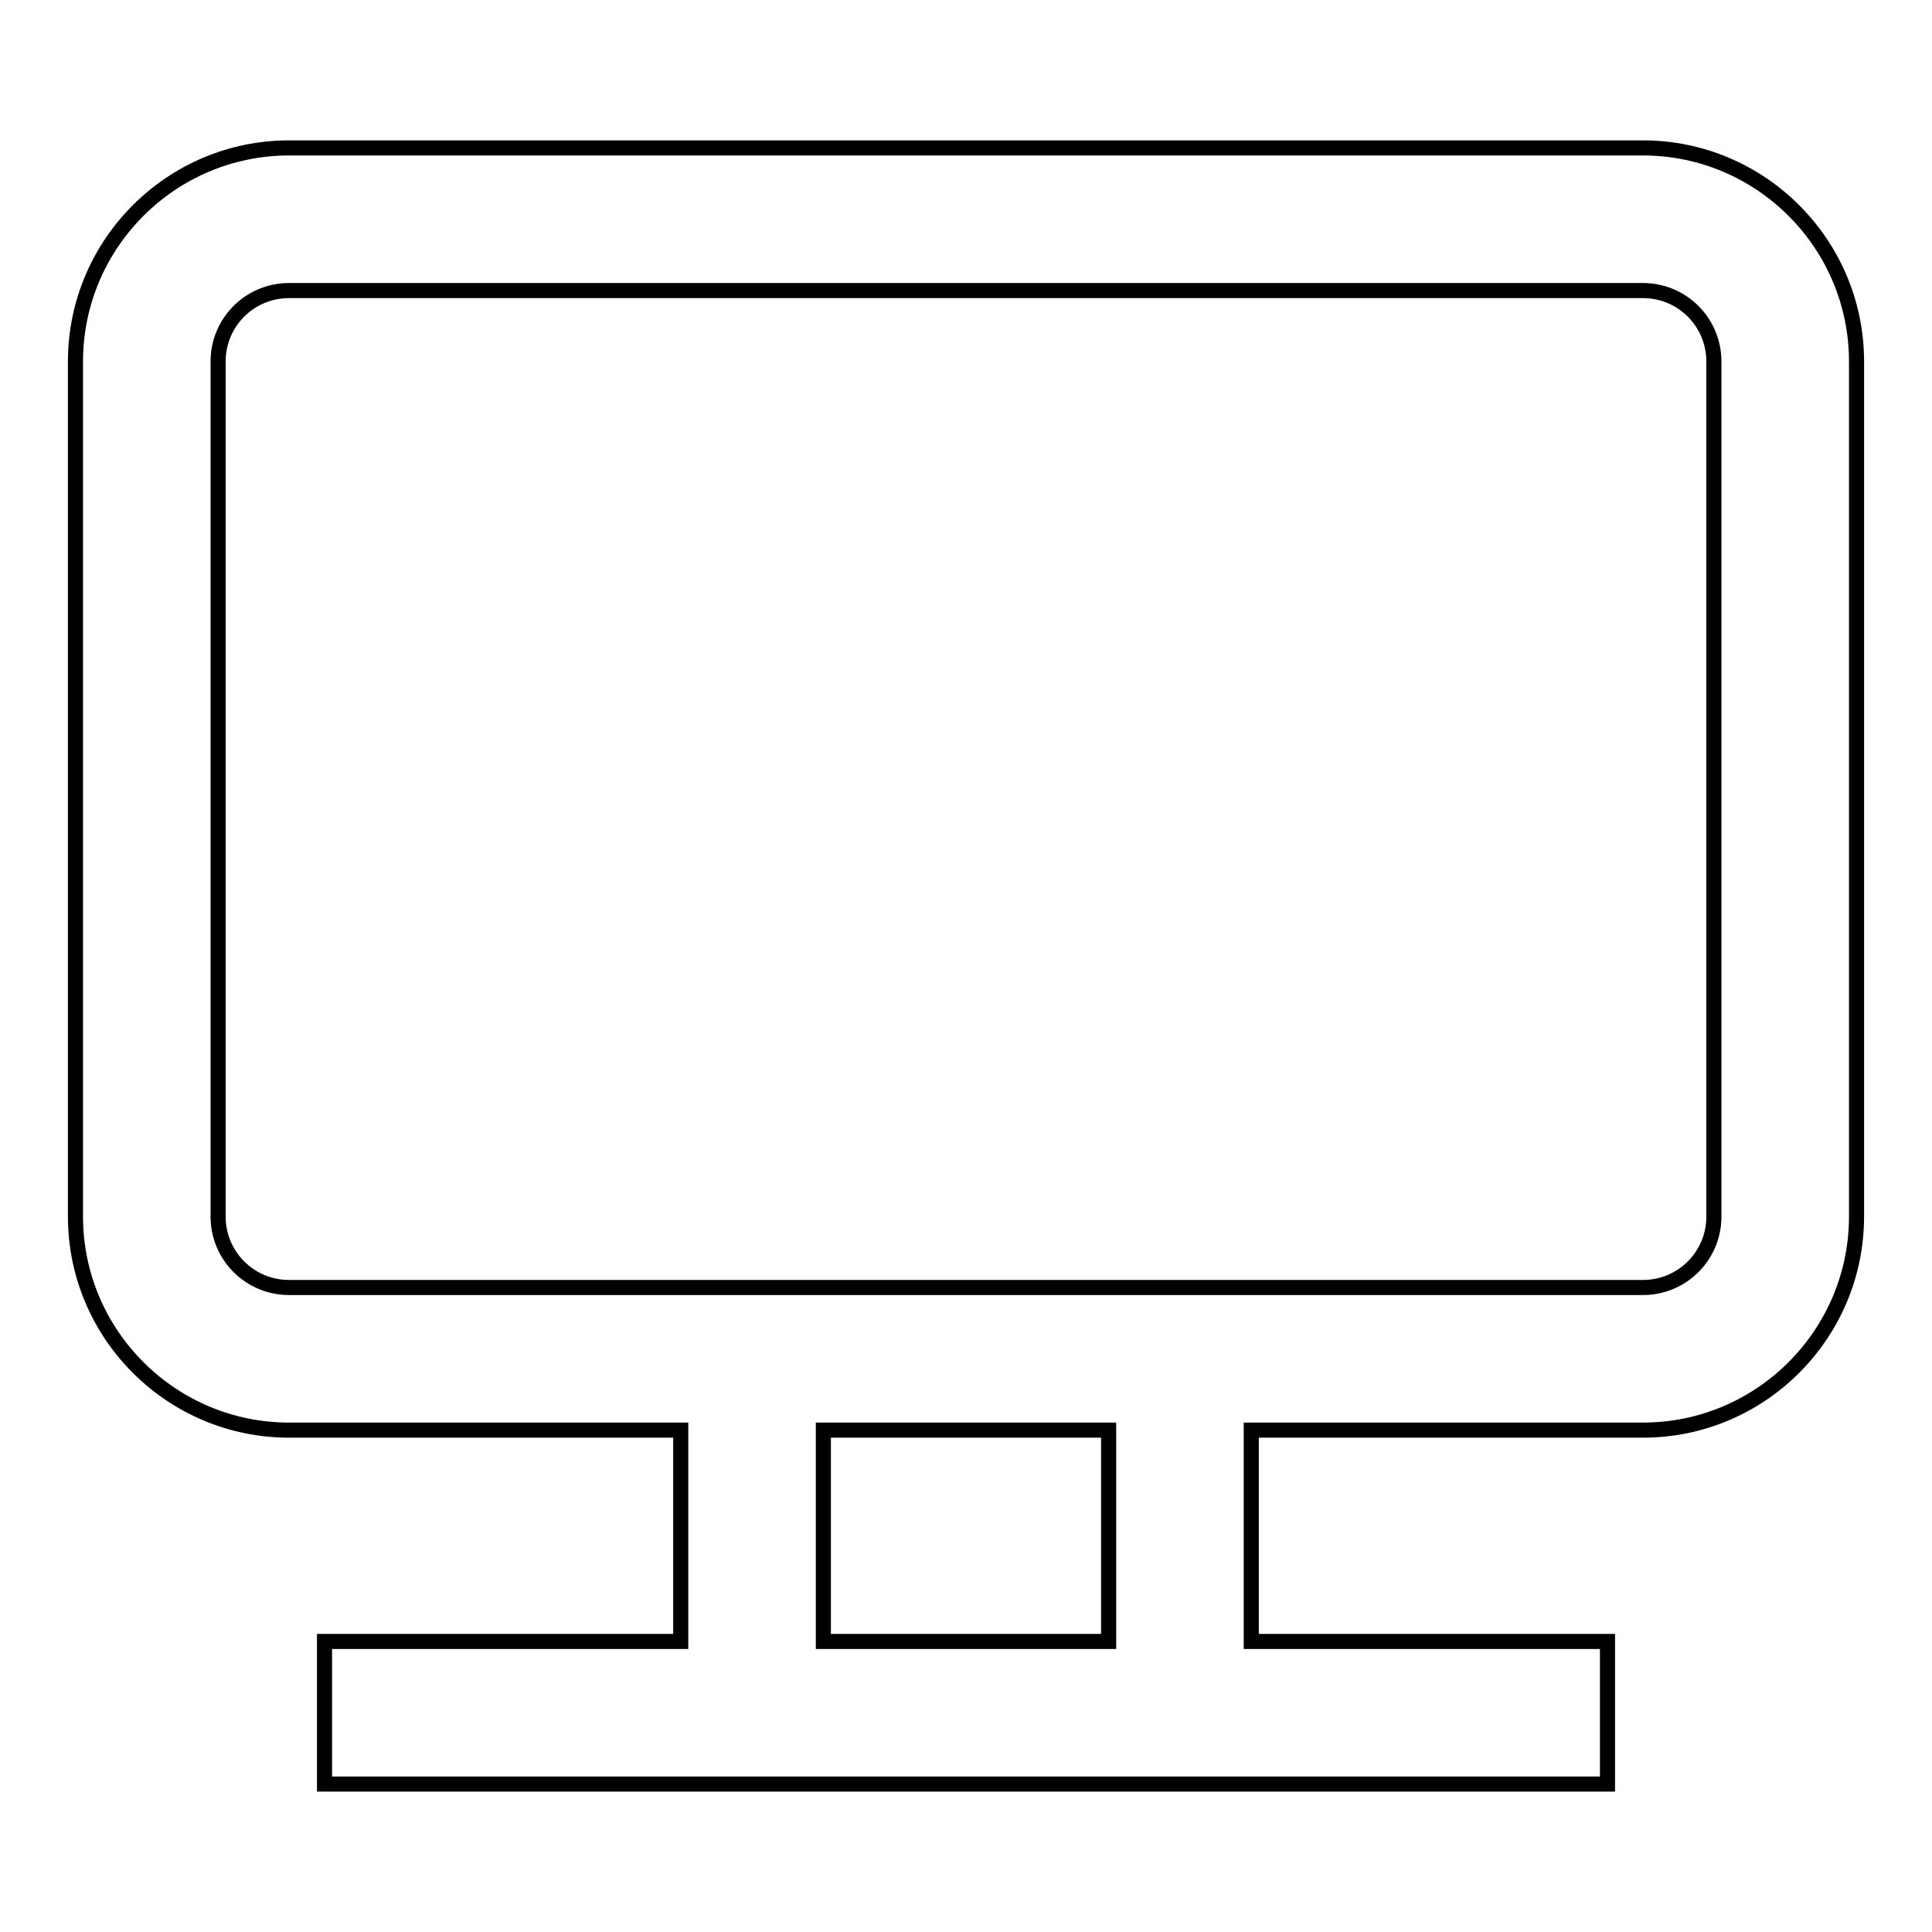 <?xml version="1.0" encoding="utf-8"?>
<!-- Svg Vector Icons : http://www.onlinewebfonts.com/icon -->
<!DOCTYPE svg PUBLIC "-//W3C//DTD SVG 1.1//EN" "http://www.w3.org/Graphics/SVG/1.1/DTD/svg11.dtd">
<svg version="1.1" xmlns="http://www.w3.org/2000/svg" xmlns:xlink="http://www.w3.org/1999/xlink" x="0px" y="0px" viewBox="0 0 256 256" enable-background="new 0 0 256 256" xml:space="preserve">
<g> <path stroke-width="2" fill-opacity="0" stroke="#000000"  d="M217.7,19.6H38.3C22.7,19.6,10,32.3,10,47.9v113.3c0,15.6,12.7,28.3,28.3,28.3h51.9v28H43v18.9H213v-18.9 h-47.2v-28h51.9c15.6,0,28.3-12.7,28.3-28.3V47.9C246,32.3,233.3,19.6,217.7,19.6z M146.9,217.5h-37.8v-28h37.8L146.9,217.5z  M227.1,161.2c0,5.2-4.2,9.4-9.4,9.4H38.3c-5.2,0-9.4-4.2-9.4-9.4V47.9c0-5.2,4.2-9.4,9.4-9.4h179.4c5.2,0,9.4,4.2,9.4,9.4V161.2z" /></g>
</svg>